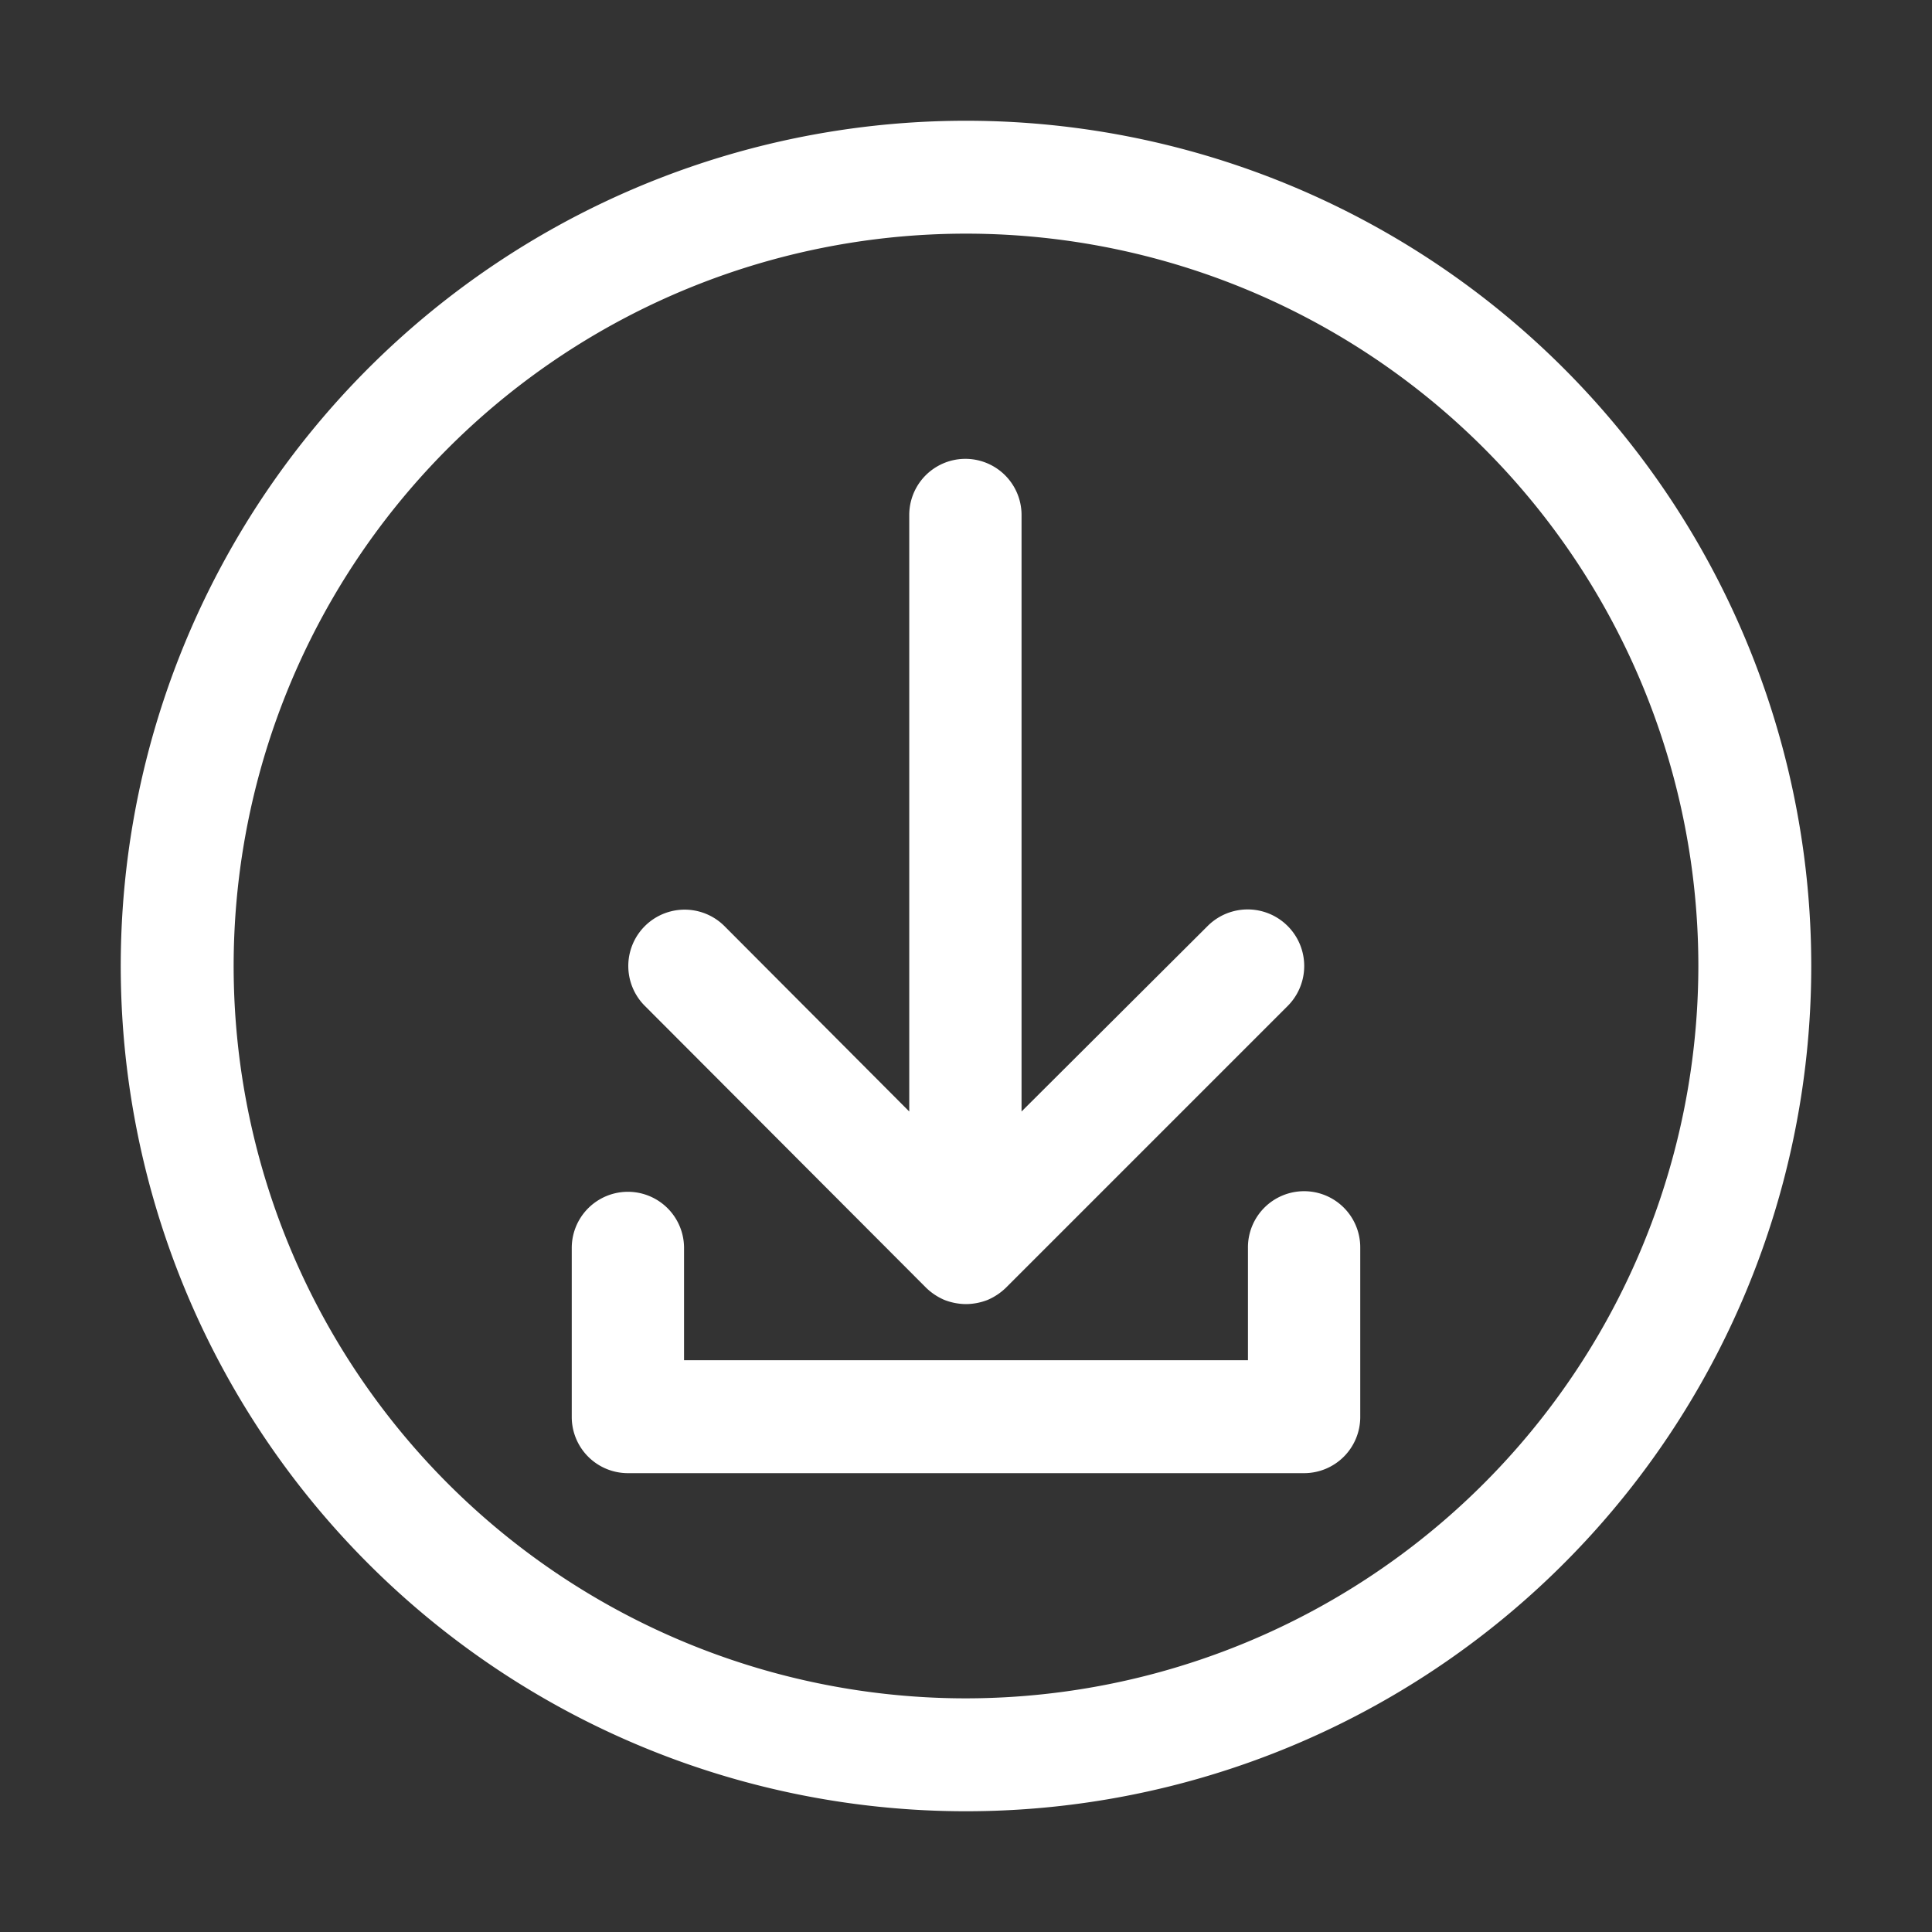 <?xml version="1.0" ?><svg viewBox="0 0 32 32" xmlns="http://www.w3.org/2000/svg"><rect x="0" y="0" width="32" height="32" fill="#333333" stroke="none"/><g data-name="Layer 16" id="Layer_16"><path fill="#ffffff" d="M16,2A14,14,0,1,0,30,16,14,14,0,0,0,16,2Zm0,26.13A12.13,12.13,0,1,1,28.13,16,12.14,12.14,0,0,1,16,28.13Z"/><path fill="#ffffff" d="M15.34,21.33a1,1,0,0,0,.3.2,1,1,0,0,0,.36.07h0a1,1,0,0,0,.36-.07,1,1,0,0,0,.3-.2l4.67-4.67A.93.93,0,1,0,20,15.34l-3.08,3.07V8.53a.93.93,0,0,0-1.86,0v9.88L12,15.34a.93.93,0,0,0-1.32,1.32Z"/><path fill="#ffffff" d="M21.6,19.73a.93.93,0,0,0-.93.94v1.86H11.33V20.67a.93.93,0,1,0-1.86,0v2.8a.93.93,0,0,0,.93.93H21.6a.93.93,0,0,0,.93-.93v-2.8A.93.93,0,0,0,21.6,19.73Z"/></g></svg>